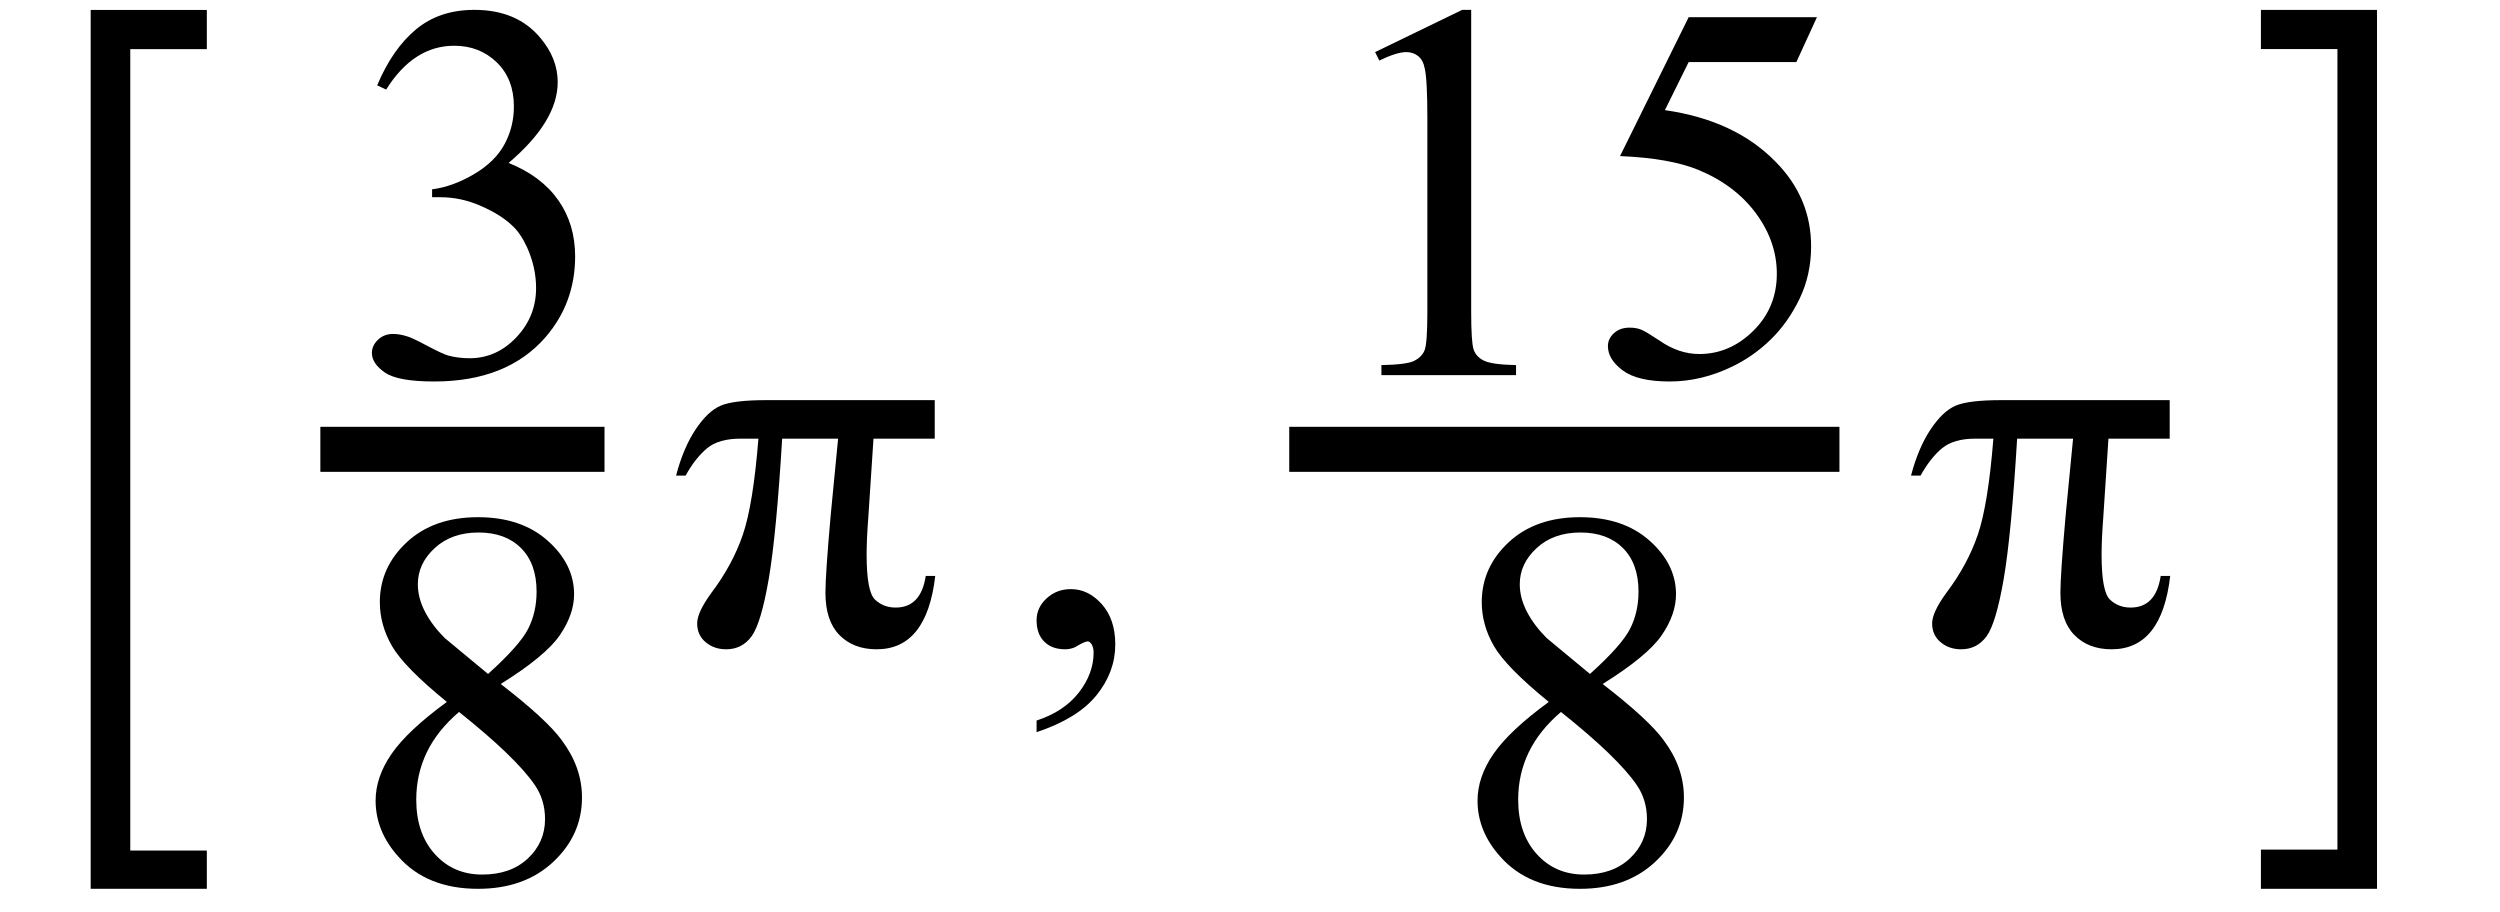<svg xmlns="http://www.w3.org/2000/svg" xmlns:xlink="http://www.w3.org/1999/xlink" stroke-dasharray="none" shape-rendering="auto" font-family="'Dialog'" width="74" text-rendering="auto" fill-opacity="1" contentScriptType="text/ecmascript" color-interpolation="auto" color-rendering="auto" preserveAspectRatio="xMidYMid meet" font-size="12" fill="black" stroke="black" image-rendering="auto" stroke-miterlimit="10" zoomAndPan="magnify" version="1.0" stroke-linecap="square" stroke-linejoin="miter" contentStyleType="text/css" font-style="normal" height="27" stroke-width="1" stroke-dashoffset="0" font-weight="normal" stroke-opacity="1"><defs id="genericDefs"/><g><g text-rendering="optimizeLegibility" transform="translate(1.372,20.421) matrix(1,0,0,1.856,0,0)" color-rendering="optimizeQuality" color-interpolation="linearRGB" image-rendering="optimizeQuality"><path d="M4.75 3.172 L1.312 3.172 L1.312 -10.844 L4.75 -10.844 L4.75 -10.219 L2.484 -10.219 L2.484 2.562 L4.75 2.562 L4.75 3.172 Z" stroke="none"/></g><g text-rendering="optimizeLegibility" stroke-width="1.333" color-interpolation="linearRGB" color-rendering="optimizeQuality" image-rendering="optimizeQuality"><line y2="13.3" fill="none" x1="10.149" x2="17.227" y1="13.3"/><path d="M0.812 -8.578 Q1.266 -9.656 1.961 -10.234 Q2.656 -10.812 3.688 -10.812 Q4.953 -10.812 5.641 -9.984 Q6.156 -9.375 6.156 -8.672 Q6.156 -7.516 4.703 -6.281 Q5.672 -5.891 6.172 -5.18 Q6.672 -4.469 6.672 -3.516 Q6.672 -2.141 5.797 -1.125 Q4.656 0.188 2.5 0.188 Q1.422 0.188 1.039 -0.078 Q0.656 -0.344 0.656 -0.656 Q0.656 -0.875 0.836 -1.047 Q1.016 -1.219 1.281 -1.219 Q1.469 -1.219 1.672 -1.156 Q1.812 -1.125 2.281 -0.875 Q2.75 -0.625 2.922 -0.578 Q3.219 -0.5 3.547 -0.5 Q4.344 -0.5 4.93 -1.117 Q5.516 -1.734 5.516 -2.578 Q5.516 -3.188 5.25 -3.781 Q5.047 -4.219 4.797 -4.438 Q4.469 -4.75 3.883 -5.008 Q3.297 -5.266 2.688 -5.266 L2.438 -5.266 L2.438 -5.5 Q3.047 -5.578 3.672 -5.945 Q4.297 -6.312 4.578 -6.828 Q4.859 -7.344 4.859 -7.953 Q4.859 -8.766 4.352 -9.258 Q3.844 -9.75 3.094 -9.75 Q1.891 -9.75 1.078 -8.453 L0.812 -8.578 Z" stroke-width="1" transform="translate(10.352,11.104)" stroke="none"/></g><g text-rendering="optimizeLegibility" transform="translate(10.149,26.121)" color-rendering="optimizeQuality" color-interpolation="linearRGB" image-rendering="optimizeQuality"><path d="M3.078 -5.344 Q1.812 -6.375 1.453 -7 Q1.094 -7.625 1.094 -8.297 Q1.094 -9.328 1.891 -10.07 Q2.688 -10.812 4 -10.812 Q5.281 -10.812 6.062 -10.117 Q6.844 -9.422 6.844 -8.531 Q6.844 -7.938 6.422 -7.32 Q6 -6.703 4.672 -5.875 Q6.047 -4.812 6.484 -4.203 Q7.078 -3.406 7.078 -2.516 Q7.078 -1.406 6.227 -0.609 Q5.375 0.188 4 0.188 Q2.484 0.188 1.641 -0.766 Q0.969 -1.516 0.969 -2.422 Q0.969 -3.125 1.445 -3.812 Q1.922 -4.5 3.078 -5.344 ZM4.297 -6.172 Q5.234 -7.016 5.484 -7.508 Q5.734 -8 5.734 -8.609 Q5.734 -9.438 5.273 -9.898 Q4.812 -10.359 4.016 -10.359 Q3.219 -10.359 2.719 -9.898 Q2.219 -9.438 2.219 -8.828 Q2.219 -8.422 2.43 -8.016 Q2.641 -7.609 3.016 -7.234 L4.297 -6.172 ZM3.438 -5.047 Q2.797 -4.5 2.484 -3.852 Q2.172 -3.203 2.172 -2.453 Q2.172 -1.453 2.719 -0.844 Q3.266 -0.234 4.125 -0.234 Q4.969 -0.234 5.477 -0.711 Q5.984 -1.188 5.984 -1.875 Q5.984 -2.438 5.688 -2.875 Q5.125 -3.703 3.438 -5.047 Z" stroke="none"/></g><g text-rendering="optimizeLegibility" transform="translate(19.902,19)" color-rendering="optimizeQuality" color-interpolation="linearRGB" image-rendering="optimizeQuality"><path d="M7.766 -7.156 L7.766 -6.016 L5.953 -6.016 L5.797 -3.641 Q5.75 -3.031 5.75 -2.578 Q5.75 -1.484 6 -1.25 Q6.25 -1.016 6.609 -1.016 Q7.359 -1.016 7.5 -1.953 L7.781 -1.953 Q7.531 0.219 6.047 0.219 Q5.359 0.219 4.945 -0.203 Q4.531 -0.625 4.531 -1.453 Q4.531 -2 4.688 -3.766 L4.906 -6.016 L3.25 -6.016 Q3.078 -3.172 2.852 -1.859 Q2.625 -0.547 2.344 -0.164 Q2.062 0.219 1.594 0.219 Q1.234 0.219 0.984 0.008 Q0.734 -0.203 0.734 -0.547 Q0.734 -0.875 1.156 -1.453 Q1.781 -2.281 2.086 -3.172 Q2.391 -4.062 2.547 -6.016 L2.016 -6.016 Q1.375 -6.016 1.031 -5.734 Q0.688 -5.453 0.391 -4.922 L0.109 -4.922 Q0.328 -5.75 0.688 -6.289 Q1.047 -6.828 1.43 -6.992 Q1.812 -7.156 2.781 -7.156 L7.766 -7.156 Z" stroke="none"/></g><g text-rendering="optimizeLegibility" transform="translate(29.824,19)" color-rendering="optimizeQuality" color-interpolation="linearRGB" image-rendering="optimizeQuality"><path d="M0.859 2.672 L0.859 2.328 Q1.672 2.062 2.109 1.5 Q2.547 0.938 2.547 0.312 Q2.547 0.172 2.484 0.062 Q2.422 -0.016 2.375 -0.016 Q2.281 -0.016 2 0.156 Q1.859 0.219 1.703 0.219 Q1.312 0.219 1.086 -0.008 Q0.859 -0.234 0.859 -0.641 Q0.859 -1.016 1.156 -1.289 Q1.453 -1.562 1.875 -1.562 Q2.391 -1.562 2.789 -1.117 Q3.188 -0.672 3.188 0.078 Q3.188 0.891 2.633 1.578 Q2.078 2.266 0.859 2.672 Z" stroke="none"/></g><g text-rendering="optimizeLegibility" stroke-width="1.333" color-interpolation="linearRGB" color-rendering="optimizeQuality" image-rendering="optimizeQuality"><line y2="13.3" fill="none" x1="38.828" x2="53.781" y1="13.3"/><path d="M1.875 -9.562 L4.453 -10.812 L4.719 -10.812 L4.719 -1.875 Q4.719 -0.984 4.789 -0.766 Q4.859 -0.547 5.094 -0.43 Q5.328 -0.312 6.047 -0.297 L6.047 0 L2.062 0 L2.062 -0.297 Q2.812 -0.312 3.031 -0.422 Q3.25 -0.531 3.336 -0.727 Q3.422 -0.922 3.422 -1.875 L3.422 -7.594 Q3.422 -8.75 3.344 -9.078 Q3.297 -9.328 3.148 -9.445 Q3 -9.562 2.797 -9.562 Q2.516 -9.562 2 -9.312 L1.875 -9.562 ZM14.953 -10.594 L14.344 -9.266 L11.156 -9.266 L10.453 -7.844 Q12.531 -7.547 13.734 -6.312 Q14.781 -5.25 14.781 -3.812 Q14.781 -2.969 14.438 -2.258 Q14.094 -1.547 13.578 -1.047 Q13.062 -0.547 12.438 -0.25 Q11.531 0.188 10.594 0.188 Q9.641 0.188 9.203 -0.141 Q8.766 -0.469 8.766 -0.859 Q8.766 -1.078 8.945 -1.242 Q9.125 -1.406 9.406 -1.406 Q9.609 -1.406 9.758 -1.344 Q9.906 -1.281 10.281 -1.031 Q10.859 -0.625 11.469 -0.625 Q12.375 -0.625 13.07 -1.312 Q13.766 -2 13.766 -3 Q13.766 -3.953 13.148 -4.789 Q12.531 -5.625 11.438 -6.078 Q10.594 -6.422 9.125 -6.484 L11.156 -10.594 L14.953 -10.594 Z" stroke-width="1" transform="translate(38.828,11.104)" stroke="none"/></g><g text-rendering="optimizeLegibility" transform="translate(42.766,26.121)" color-rendering="optimizeQuality" color-interpolation="linearRGB" image-rendering="optimizeQuality"><path d="M3.078 -5.344 Q1.812 -6.375 1.453 -7 Q1.094 -7.625 1.094 -8.297 Q1.094 -9.328 1.891 -10.07 Q2.688 -10.812 4 -10.812 Q5.281 -10.812 6.062 -10.117 Q6.844 -9.422 6.844 -8.531 Q6.844 -7.938 6.422 -7.32 Q6 -6.703 4.672 -5.875 Q6.047 -4.812 6.484 -4.203 Q7.078 -3.406 7.078 -2.516 Q7.078 -1.406 6.227 -0.609 Q5.375 0.188 4 0.188 Q2.484 0.188 1.641 -0.766 Q0.969 -1.516 0.969 -2.422 Q0.969 -3.125 1.445 -3.812 Q1.922 -4.5 3.078 -5.344 ZM4.297 -6.172 Q5.234 -7.016 5.484 -7.508 Q5.734 -8 5.734 -8.609 Q5.734 -9.438 5.273 -9.898 Q4.812 -10.359 4.016 -10.359 Q3.219 -10.359 2.719 -9.898 Q2.219 -9.438 2.219 -8.828 Q2.219 -8.422 2.43 -8.016 Q2.641 -7.609 3.016 -7.234 L4.297 -6.172 ZM3.438 -5.047 Q2.797 -4.5 2.484 -3.852 Q2.172 -3.203 2.172 -2.453 Q2.172 -1.453 2.719 -0.844 Q3.266 -0.234 4.125 -0.234 Q4.969 -0.234 5.477 -0.711 Q5.984 -1.188 5.984 -1.875 Q5.984 -2.438 5.688 -2.875 Q5.125 -3.703 3.438 -5.047 Z" stroke="none"/></g><g text-rendering="optimizeLegibility" transform="translate(56.457,19)" color-rendering="optimizeQuality" color-interpolation="linearRGB" image-rendering="optimizeQuality"><path d="M7.766 -7.156 L7.766 -6.016 L5.953 -6.016 L5.797 -3.641 Q5.75 -3.031 5.75 -2.578 Q5.75 -1.484 6 -1.25 Q6.25 -1.016 6.609 -1.016 Q7.359 -1.016 7.5 -1.953 L7.781 -1.953 Q7.531 0.219 6.047 0.219 Q5.359 0.219 4.945 -0.203 Q4.531 -0.625 4.531 -1.453 Q4.531 -2 4.688 -3.766 L4.906 -6.016 L3.25 -6.016 Q3.078 -3.172 2.852 -1.859 Q2.625 -0.547 2.344 -0.164 Q2.062 0.219 1.594 0.219 Q1.234 0.219 0.984 0.008 Q0.734 -0.203 0.734 -0.547 Q0.734 -0.875 1.156 -1.453 Q1.781 -2.281 2.086 -3.172 Q2.391 -4.062 2.547 -6.016 L2.016 -6.016 Q1.375 -6.016 1.031 -5.734 Q0.688 -5.453 0.391 -4.922 L0.109 -4.922 Q0.328 -5.75 0.688 -6.289 Q1.047 -6.828 1.43 -6.992 Q1.812 -7.156 2.781 -7.156 L7.766 -7.156 Z" stroke="none"/></g><g text-rendering="optimizeLegibility" transform="translate(66.329,20.398) matrix(1,0,0,1.854,0,0)" color-rendering="optimizeQuality" color-interpolation="linearRGB" image-rendering="optimizeQuality"><path d="M0.594 -10.844 L4.031 -10.844 L4.031 3.188 L0.594 3.188 L0.594 2.562 L2.859 2.562 L2.859 -10.219 L0.594 -10.219 L0.594 -10.844 Z" stroke="none"/></g></g></svg>